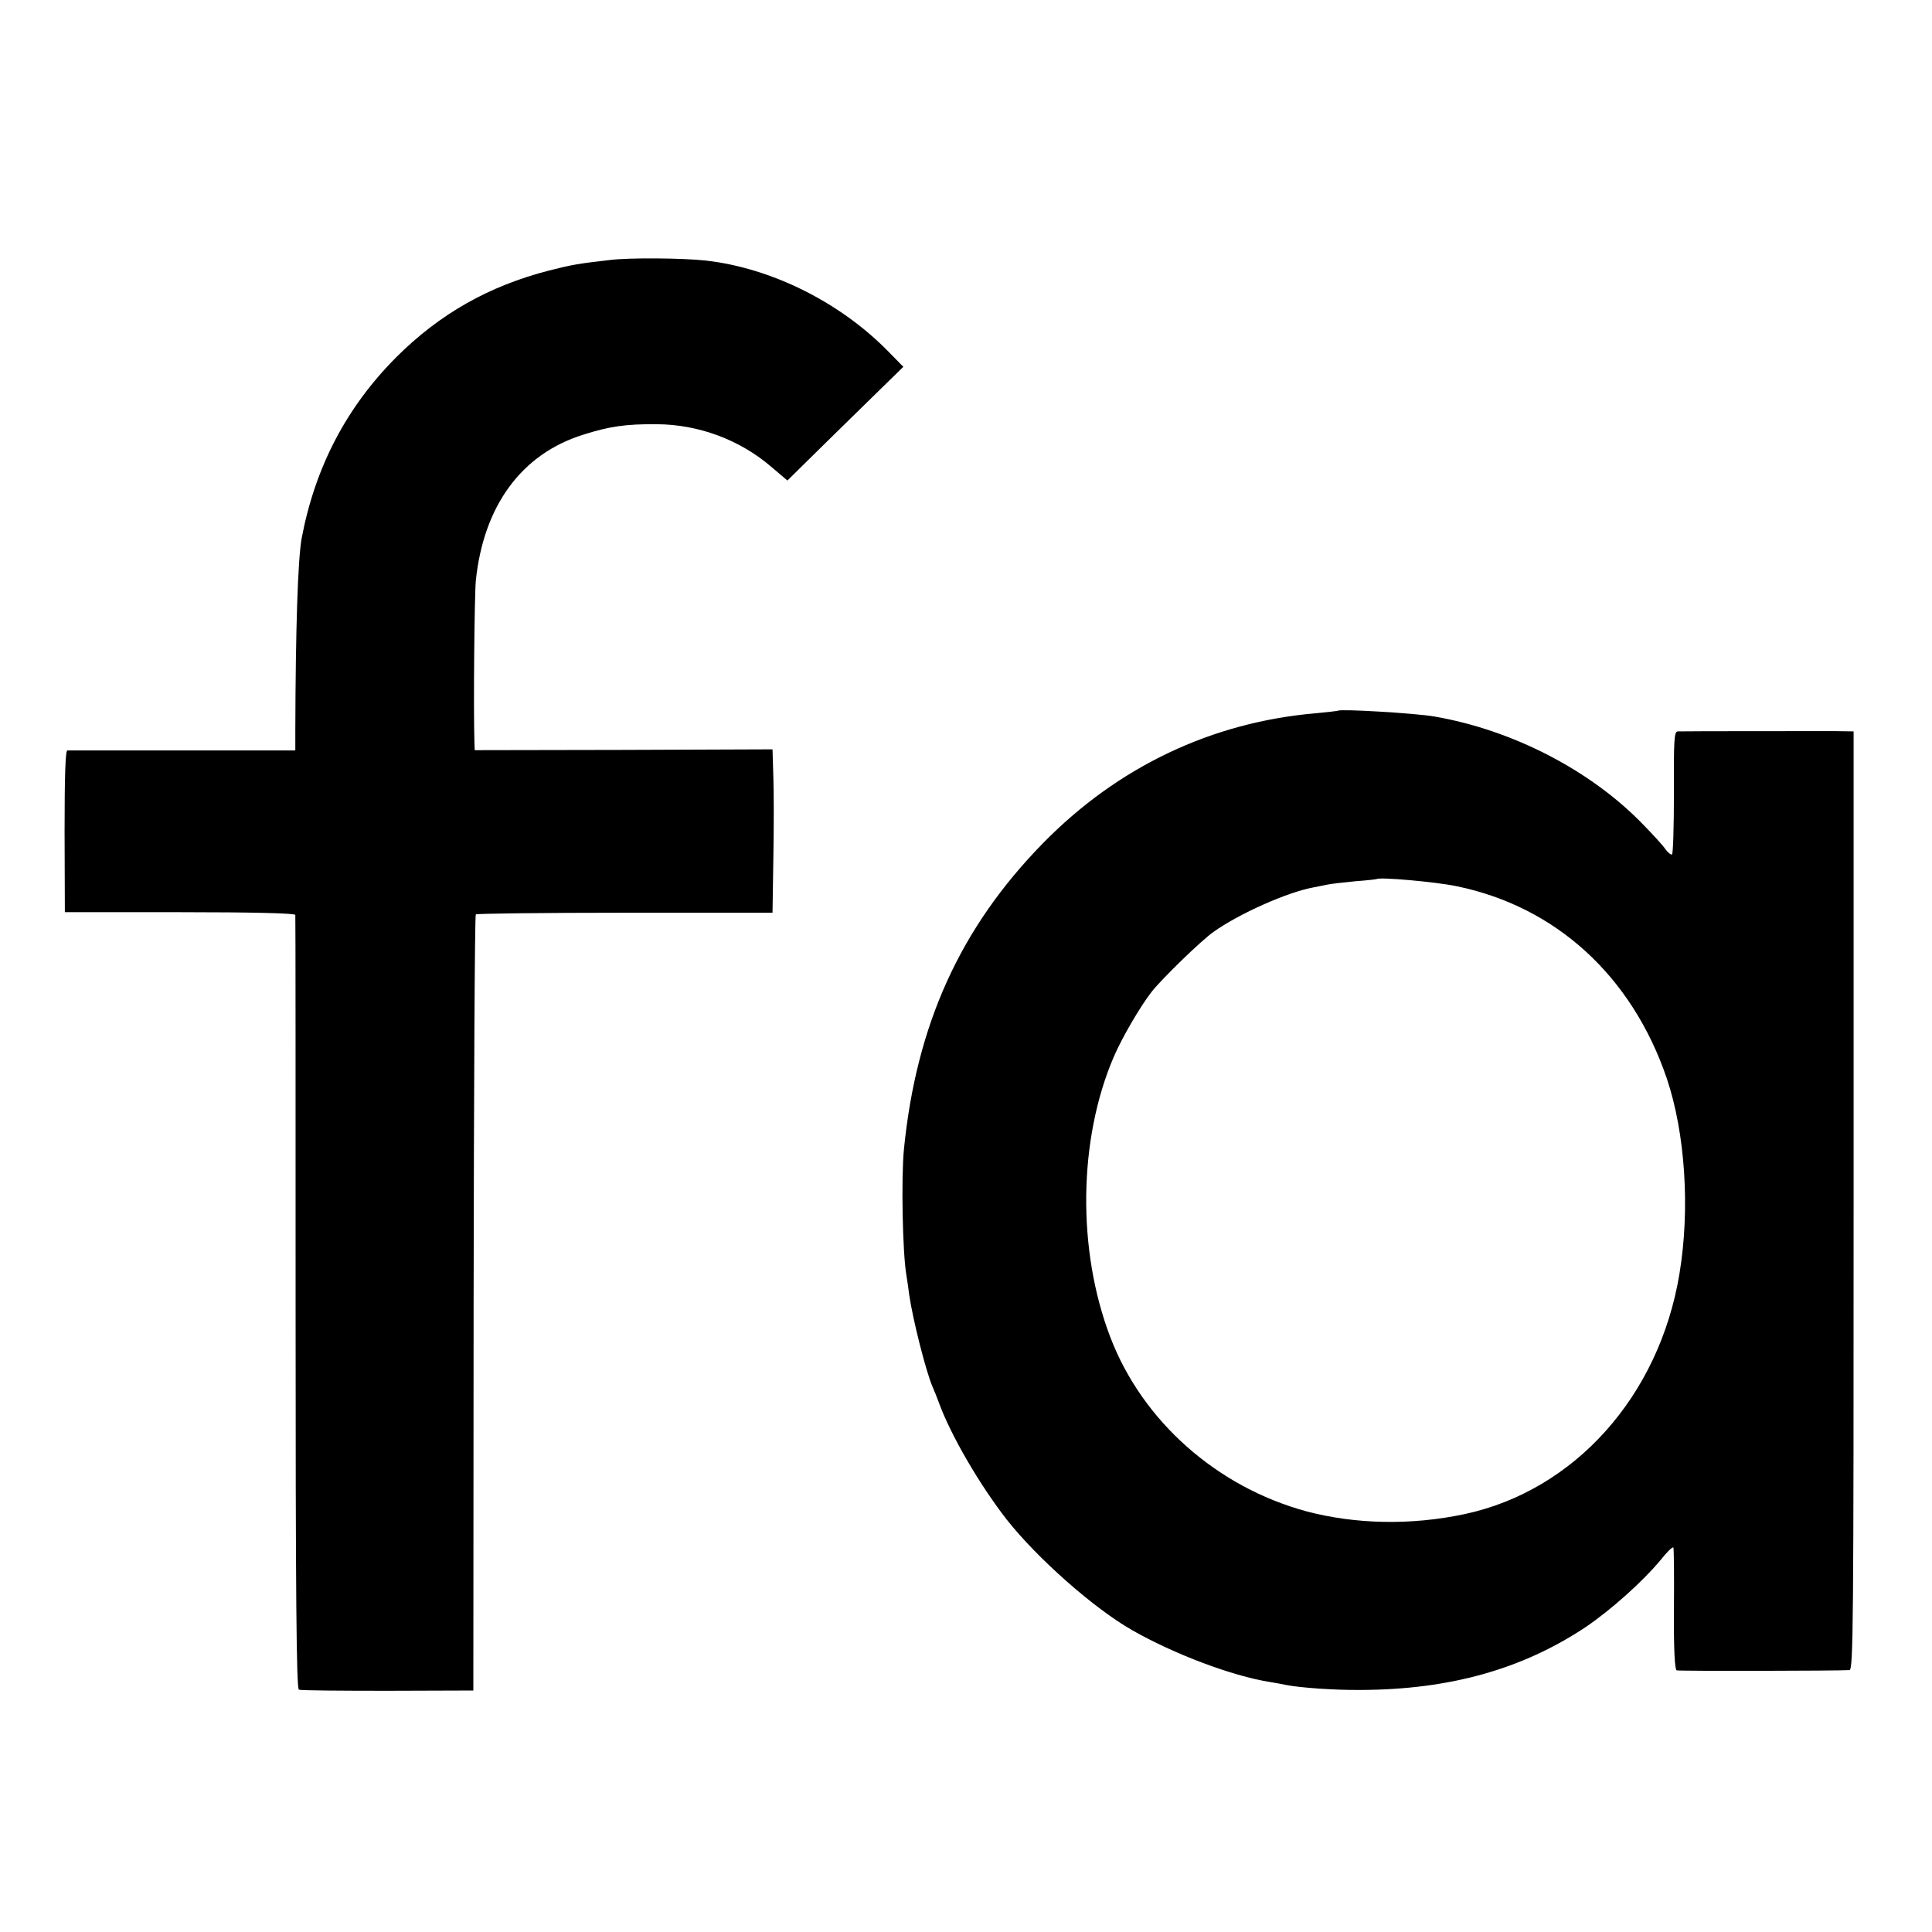 <?xml version="1.0" standalone="no"?>
<!DOCTYPE svg PUBLIC "-//W3C//DTD SVG 20010904//EN"
 "http://www.w3.org/TR/2001/REC-SVG-20010904/DTD/svg10.dtd">
<svg version="1.0" xmlns="http://www.w3.org/2000/svg"
 width="700pt" height="700pt" viewBox="0 0 700 700"
 preserveAspectRatio="xMidYMid meet">
<g transform="translate(0,700) scale(0.1,-0.1)"
fill="#000000" stroke="none">
<path d="M2210 6058 c-114 -13 -137 -17 -220 -38 -218 -56 -397 -157 -555
-315 -180 -181 -293 -397 -342 -655 -14 -77 -22 -332 -23 -697 l0 -72 -407 0
c-225 0 -413 0 -419 0 -7 -1 -10 -93 -10 -293 l1 -293 418 0 c271 0 417 -4
417 -10 1 -5 1 -639 1 -1407 0 -1066 3 -1397 12 -1400 7 -3 152 -4 322 -4
l310 1 1 1403 c1 771 4 1405 8 1409 3 3 247 6 541 6 l534 0 3 196 c2 108 2
241 0 296 l-3 100 -539 -2 -540 -1 -1 26 c-4 131 0 533 5 588 28 271 165 459
389 529 94 30 154 39 267 38 151 -1 300 -56 414 -154 l59 -50 76 75 c42 41
136 134 210 206 l134 131 -54 55 c-175 179 -424 303 -662 330 -82 9 -276 11
-347 2z"/>
<path d="M4848 4425 c-2 -1 -37 -5 -78 -9 -379 -32 -720 -194 -992 -472 -299
-306 -458 -656 -503 -1109 -10 -105 -5 -373 9 -455 3 -19 8 -51 10 -70 13 -90
61 -280 85 -335 5 -11 15 -36 22 -55 43 -119 148 -299 246 -425 112 -142 317
-323 456 -402 151 -86 360 -165 497 -187 19 -3 46 -8 60 -11 50 -10 177 -19
270 -18 322 1 585 75 814 227 92 62 208 166 272 243 23 29 44 50 47 46 2 -5 3
-106 2 -225 -1 -144 3 -218 10 -220 9 -3 583 -2 626 1 14 1 15 169 15 1701 l0
1700 -65 1 c-73 0 -547 0 -572 -1 -13 0 -15 -28 -14 -221 0 -121 -3 -223 -7
-225 -3 -2 -14 6 -23 18 -8 13 -46 54 -83 92 -189 195 -471 341 -755 390 -69
12 -341 28 -349 21z m430 -636 c360 -74 635 -326 761 -696 67 -199 85 -473 46
-708 -73 -443 -380 -786 -779 -871 -193 -41 -394 -37 -572 10 -325 88 -595
327 -711 631 -121 316 -116 716 12 1015 30 70 97 185 138 237 37 47 179 185
223 216 92 66 269 145 364 162 14 3 36 7 50 10 14 3 59 8 100 12 41 3 76 7 78
8 10 8 214 -10 290 -26z"/>
</g>
</svg>
